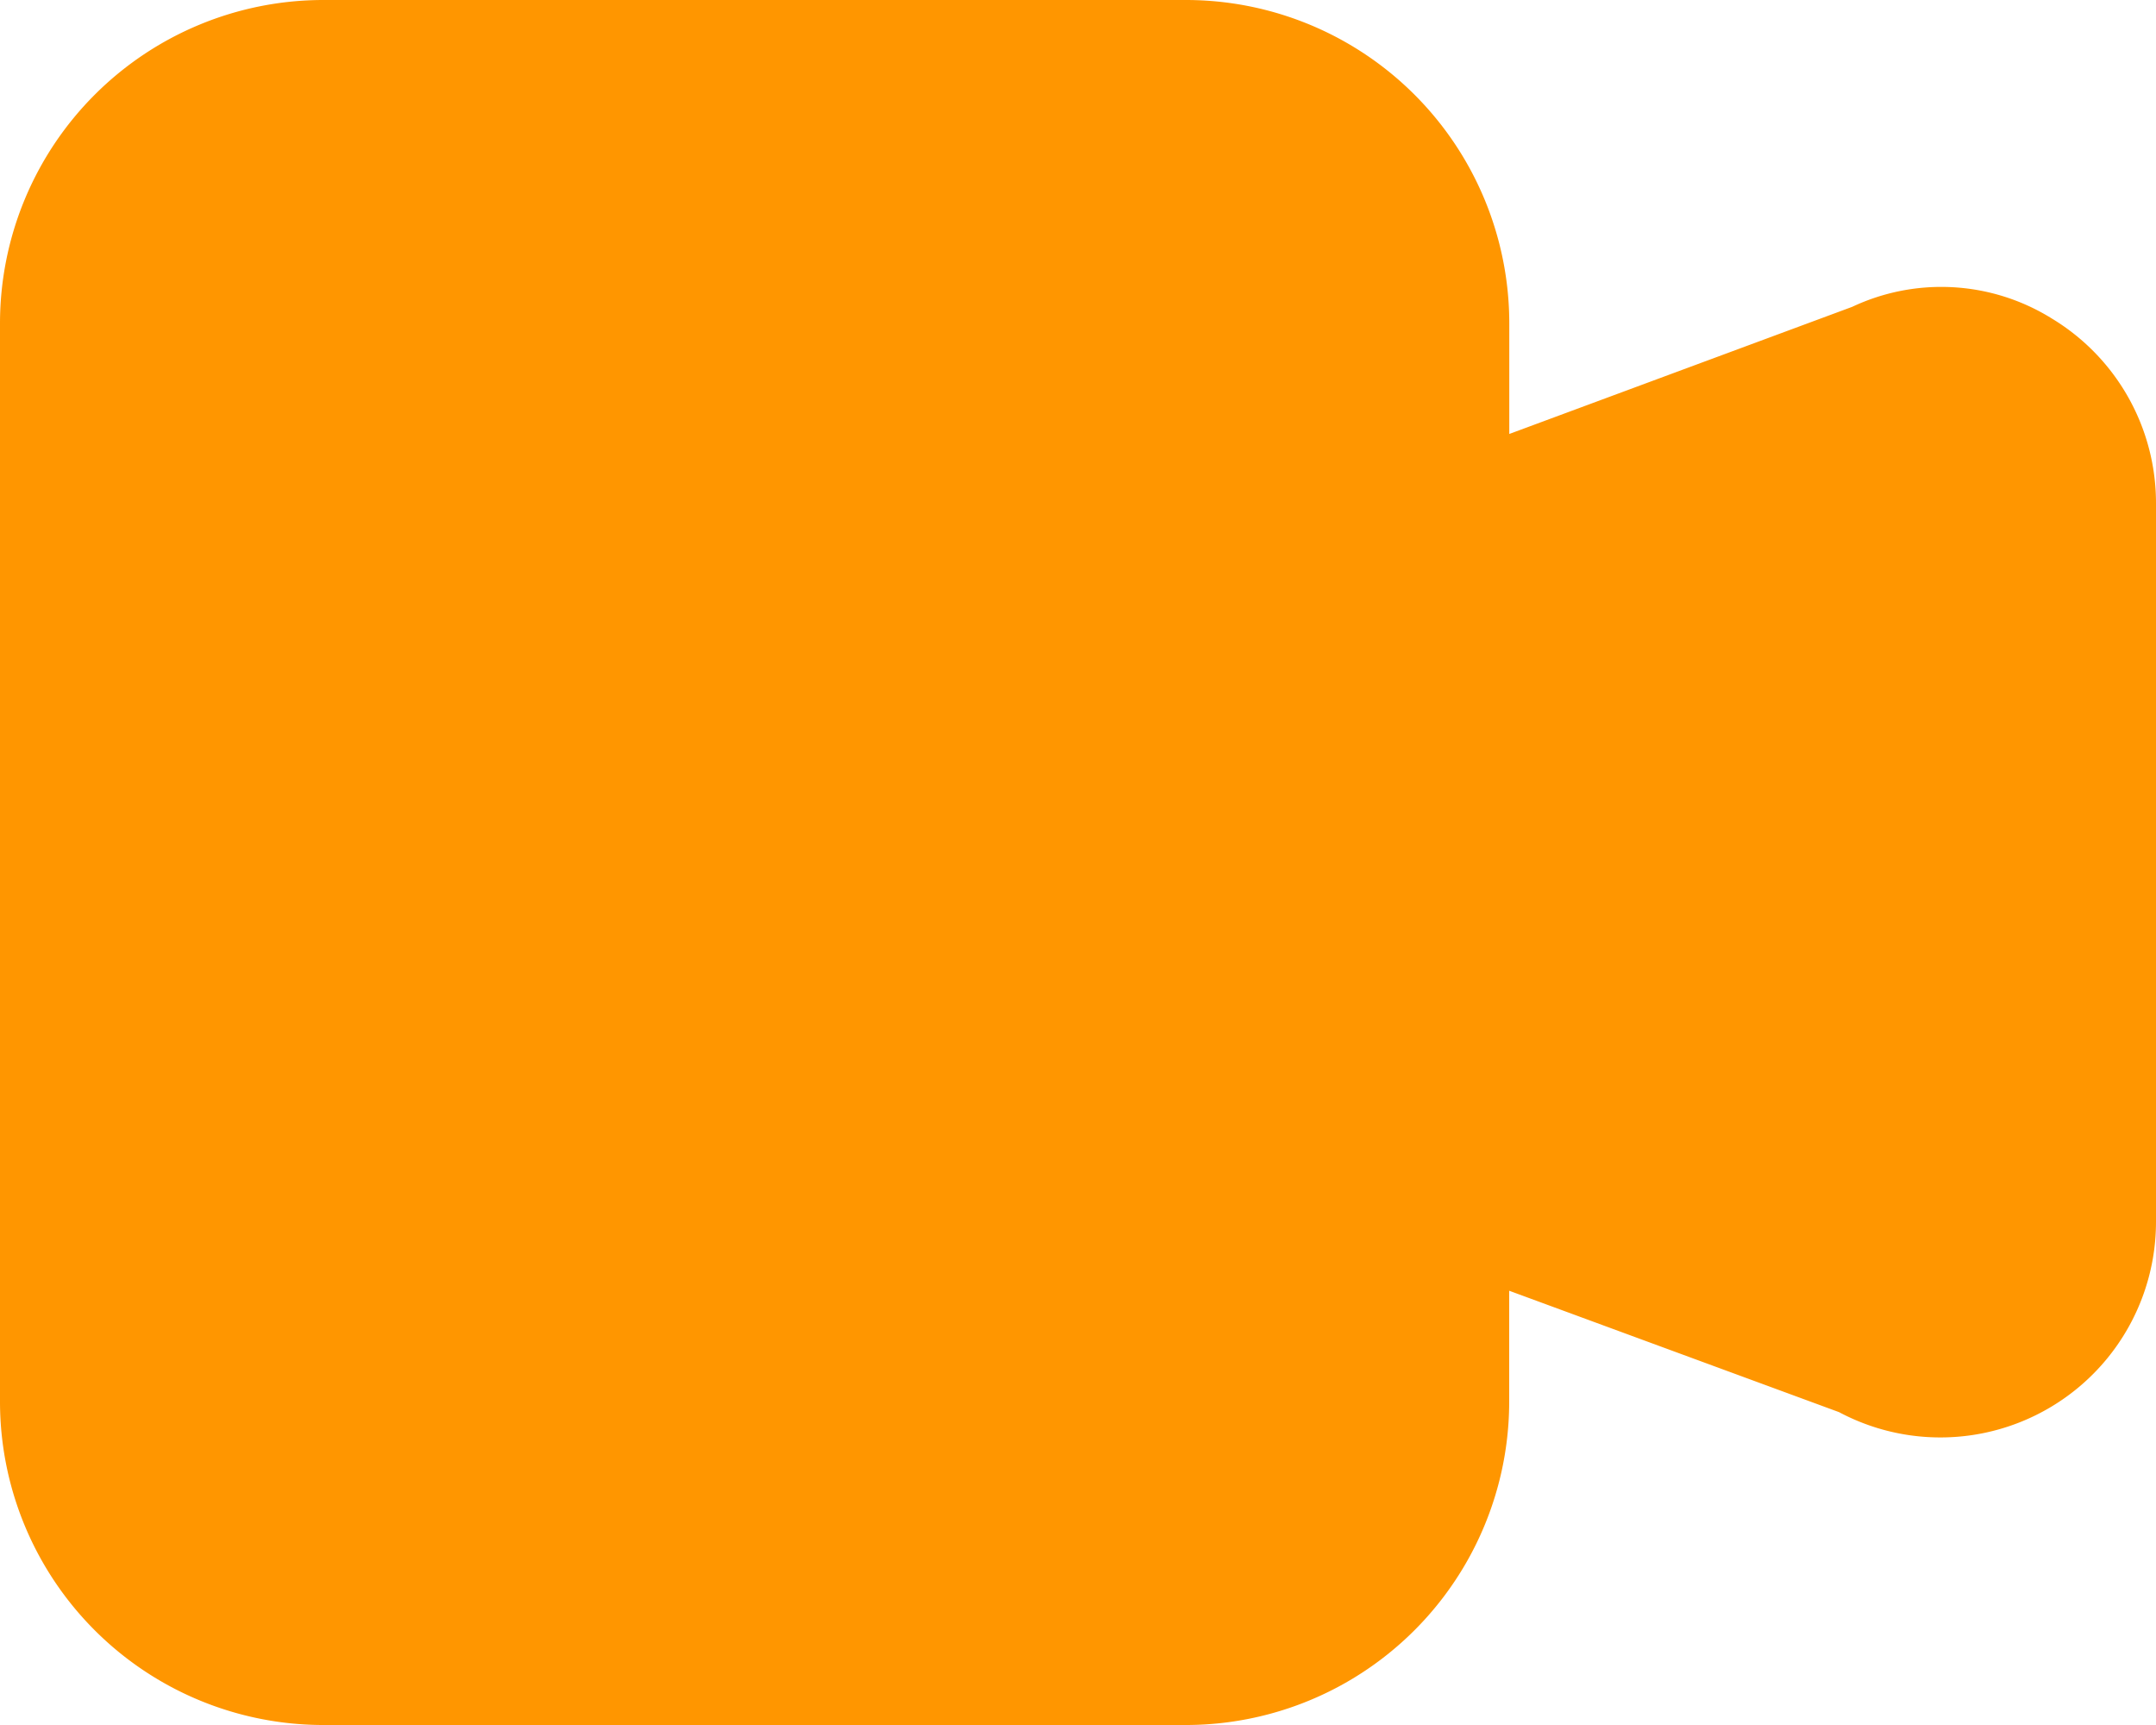 <svg xmlns="http://www.w3.org/2000/svg" width="72.926" height="58.341" viewBox="0 0 72.926 58.341"><g transform="translate(0 -40)"><path d="M69.389,50.764a7.074,7.074,0,0,0-6.738-.387l-11.6,4.3V50.939A10.939,10.939,0,0,0,40.109,40H10.939A10.939,10.939,0,0,0,0,50.939V87.4A10.939,10.939,0,0,0,10.939,98.341H40.109A10.939,10.939,0,0,0,51.048,87.4V83.654l11.158,4.106a7.293,7.293,0,0,0,10.72-6.432V57.014a7.292,7.292,0,0,0-3.536-6.249Z" transform="translate(0 0)" fill="#ff9600"/></g></svg>